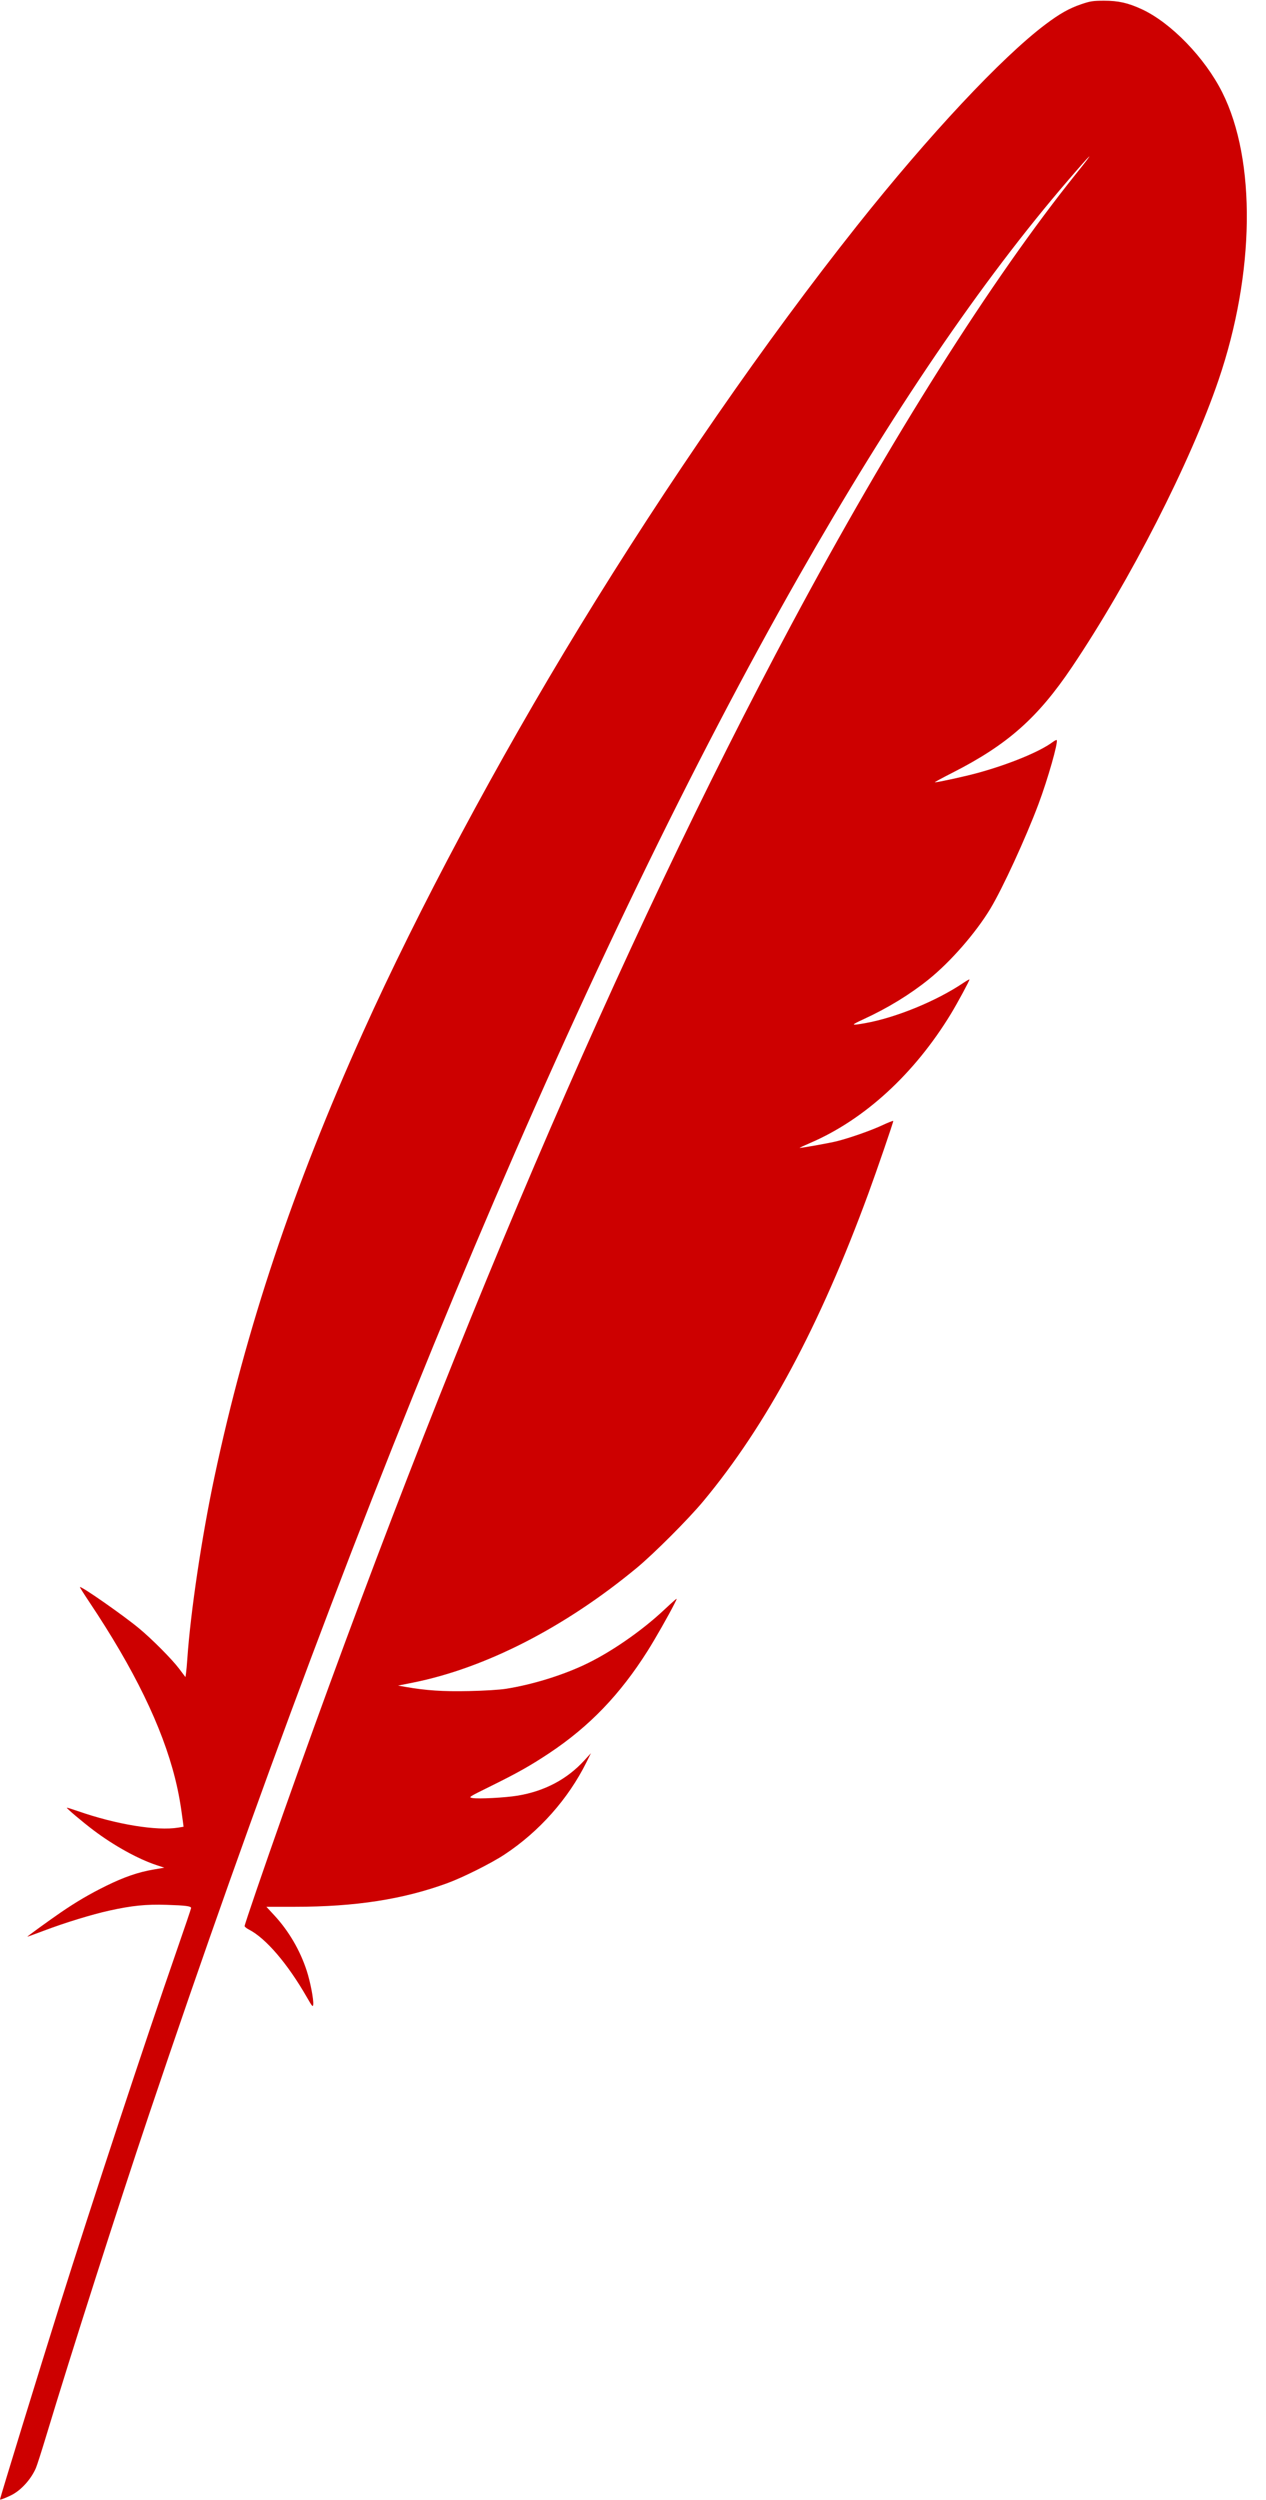<?xml version="1.0" encoding="UTF-8" standalone="no"?>
<!-- Created with Inkscape (http://www.inkscape.org/) -->

<svg
   xmlns:dc="http://purl.org/dc/elements/1.1/"
   xmlns:cc="http://creativecommons.org/ns#"
   xmlns:rdf="http://www.w3.org/1999/02/22-rdf-syntax-ns#"
   xmlns:svg="http://www.w3.org/2000/svg"
   xmlns="http://www.w3.org/2000/svg"
   xmlns:sodipodi="http://sodipodi.sourceforge.net/DTD/sodipodi-0.dtd"
   xmlns:inkscape="http://www.inkscape.org/namespaces/inkscape"
   width="306.738mm"
   height="605.367mm"
   viewBox="0 0 306.738 605.367"
   version="1.1"
   id="svg4659"
   inkscape:version="0.92.3 (2405546, 2018-03-11)"
   sodipodi:docname="maven.svg">
  <defs
     id="defs4653">
    <clipPath
       clipPathUnits="userSpaceOnUse"
       id="clipPath4674">
      <rect
         style="fill:#ffffff;fill-opacity:1;stroke-width:0.265"
         id="rect4676"
         width="435.115"
         height="769.736"
         x="-168.914"
         y="-218.296" />
    </clipPath>
    <clipPath
       clipPathUnits="userSpaceOnUse"
       id="clipPath4716">
      <rect
         style="fill:#cd0000;fill-opacity:1;stroke-width:0.265"
         id="rect4718"
         width="350.762"
         height="733.274"
         x="-82.871"
         y="-219.013" />
    </clipPath>
  </defs>
  <sodipodi:namedview
     id="base"
     pagecolor="#ffffff"
     bordercolor="#666666"
     borderopacity="1.0"
     inkscape:pageopacity="0.0"
     inkscape:pageshadow="2"
     inkscape:zoom="0.12374369"
     inkscape:cx="389.53643"
     inkscape:cy="365.75307"
     inkscape:document-units="mm"
     inkscape:current-layer="layer1"
     showgrid="false"
     fit-margin-top="0"
     fit-margin-left="0"
     fit-margin-right="0"
     fit-margin-bottom="0"
     inkscape:window-width="1920"
     inkscape:window-height="1017"
     inkscape:window-x="1672"
     inkscape:window-y="-8"
     inkscape:window-maximized="1" />
  <g
     inkscape:label="Layer 1"
     inkscape:groupmode="layer"
     id="layer1"
     transform="translate(40.538,175.773)">
    <path
       style="fill:#cd0000;fill-opacity:1;stroke-width:0.265"
       d="m -40.538,429.47 c 0,-0.334 9.573,-31.463 14.324,-46.575 7.86,-25.005 20.804,-64.235 28.38,-86.014 1.979,-5.689 3.598,-10.467 3.598,-10.619 0,-0.461 -1.257,-0.626 -5.953,-0.777 -4.965,-0.16 -8.397,0.187 -13.891,1.404 -4.207,0.932 -10.718,2.928 -15.677,4.804 -2.292,0.867 -4.167,1.548 -4.167,1.512 0,-0.104 5.196,-3.872 7.938,-5.757 3.857,-2.652 7.184,-4.603 11.245,-6.596 4.321,-2.12 7.687,-3.277 11.377,-3.911 l 2.646,-0.454 -1.852,-0.606 c -4.446,-1.455 -10.348,-4.714 -15.29,-8.442 -2.671,-2.015 -6.612,-5.341 -6.483,-5.471 0.045,-0.045 1.26,0.329 2.699,0.83 9.256,3.225 19.111,4.84 24.313,3.984 L 3.939,266.574 3.779,265.336 C 3.224,261.029 2.692,258.096 1.879,254.854 -1.269,242.307 -8.043,228.387 -18.904,212.149 c -1.298,-1.941 -2.322,-3.565 -2.274,-3.609 0.315,-0.289 10.502,6.822 14.374,10.035 3.137,2.603 7.909,7.406 9.662,9.725 l 1.541,2.039 0.141,-0.98 c 0.078,-0.539 0.214,-2.052 0.303,-3.362 0.772,-11.354 3.516,-29.736 6.607,-44.264 C 19.097,145.796 30.428,111.906 47.383,74.259 60.78,44.511 79.926,8.681 99.881,-23.987 121.198,-58.883 145.058,-93.355 167.125,-121.136 c 17.406,-21.914 35.029,-40.737 45.581,-48.686 3.497,-2.634 5.802,-3.936 8.733,-4.931 2.204,-0.748 2.806,-0.841 5.517,-0.848 3.443,-0.009 5.83,0.528 9.133,2.054 7.088,3.275 15.298,11.748 19.51,20.136 8.254,16.436 7.906,43.833 -0.882,69.616 -6.809,19.977 -21.441,48.619 -35.53,69.55 -8.303,12.335 -15.642,18.821 -28.955,25.587 -2.517,1.279 -4.437,2.326 -4.267,2.326 0.775,0 7.319,-1.435 10.395,-2.279 7.612,-2.09 14.992,-5.122 18.111,-7.441 0.482,-0.359 0.939,-0.59 1.015,-0.514 0.426,0.426 -2.15,9.473 -4.418,15.517 -3.093,8.243 -8.706,20.435 -11.662,25.331 -3.525,5.839 -9.627,12.83 -14.916,17.091 -4.555,3.669 -9.904,6.942 -15.742,9.631 -3.259,1.502 -3.23,1.611 0.264,0.995 7.439,-1.311 17.296,-5.343 23.846,-9.754 0.766,-0.516 1.438,-0.893 1.493,-0.838 0.115,0.115 -2.931,5.755 -4.501,8.334 -8.825,14.492 -20.888,25.565 -34.005,31.215 -1.49,0.642 -2.68,1.196 -2.643,1.23 0.115,0.107 7.244,-1.167 8.991,-1.607 3.21,-0.809 8.303,-2.593 10.986,-3.849 1.492,-0.698 2.712,-1.173 2.712,-1.056 0,0.382 -3.961,11.916 -6.002,17.477 -11.817,32.194 -24.671,56.145 -40.05,74.627 -3.594,4.319 -11.962,12.693 -16.125,16.135 -17.419,14.405 -36.673,24.262 -54.24,27.768 l -3.572,0.713 1.727,0.304 c 5.047,0.889 9.153,1.161 15.471,1.024 3.841,-0.084 7.396,-0.305 8.996,-0.56 6.17,-0.984 13.109,-3.092 18.744,-5.696 6.223,-2.875 13.915,-8.149 19.452,-13.337 1.111,-1.041 2.304,-2.131 2.65,-2.421 0.624,-0.524 0.623,-0.515 -0.102,0.927 -1.334,2.655 -4.653,8.483 -6.458,11.339 -6.702,10.606 -14.122,18.318 -23.835,24.774 -4.544,3.02 -7.668,4.782 -14.118,7.962 -5.44,2.682 -5.505,2.724 -4.516,2.909 1.411,0.265 7.964,-0.079 10.961,-0.575 6.535,-1.081 11.988,-3.962 16.176,-8.546 l 1.597,-1.747 -1.104,2.223 c -4.407,8.872 -11.429,16.773 -19.843,22.327 -3.196,2.11 -10.051,5.542 -13.845,6.932 -10.704,3.922 -22.296,5.721 -36.893,5.724 l -6.953,0.003 1.881,2.033 c 3.535,3.819 6.276,8.499 7.894,13.475 0.861,2.647 1.7,7.006 1.569,8.151 -0.08,0.698 -0.229,0.529 -1.53,-1.737 -4.687,-8.163 -9.967,-14.325 -14.066,-16.416 -0.566,-0.29 -1.029,-0.668 -1.029,-0.841 0,-0.415 4.686,-14.083 9.321,-27.19 39.78,-112.477 81.65,-210.376 123.173,-287.999 24.027,-44.916 48.513,-83.663 68.975,-109.147 4.904,-6.108 4.132,-5.477 -1.95,1.593 -21.083,24.509 -42.596,56.131 -65.249,95.911 C 101.545,54.149 47.409,182.235 -4.454,336.328 c -7.507,22.304 -18.78,57.531 -24.976,78.043 -1.053,3.488 -2.136,6.857 -2.406,7.487 -1.065,2.486 -3.233,5 -5.412,6.276 -1.139,0.667 -3.29,1.54 -3.29,1.335 z M 281.195,-113.05 v -5.573 h -1.984 -1.984 v -0.932 -0.932 l 4.829,0.072 4.829,0.072 0.083,0.86 0.083,0.86 h -1.996 -1.996 l -0.071,5.49 -0.071,5.49 -0.86,0.083 -0.86,0.083 z m 7.673,-0.943 v -6.482 h 1.059 1.059 l 2.178,4.366 c 1.198,2.401 2.241,4.366 2.318,4.366 0.077,0 1.12,-1.965 2.318,-4.366 l 2.178,-4.366 h 1.059 1.059 v 6.482 6.482 h -0.788 -0.788 l -0.072,-4.961 -0.072,-4.961 -2.184,4.299 c -1.718,3.382 -2.297,4.299 -2.71,4.299 -0.414,0 -0.992,-0.917 -2.71,-4.299 l -2.184,-4.299 -0.072,4.961 -0.072,4.961 h -0.788 -0.788 z"
       id="path4712"
       inkscape:connector-curvature="0"
       clip-path="url(#clipPath4716)" />
  </g>
</svg>
